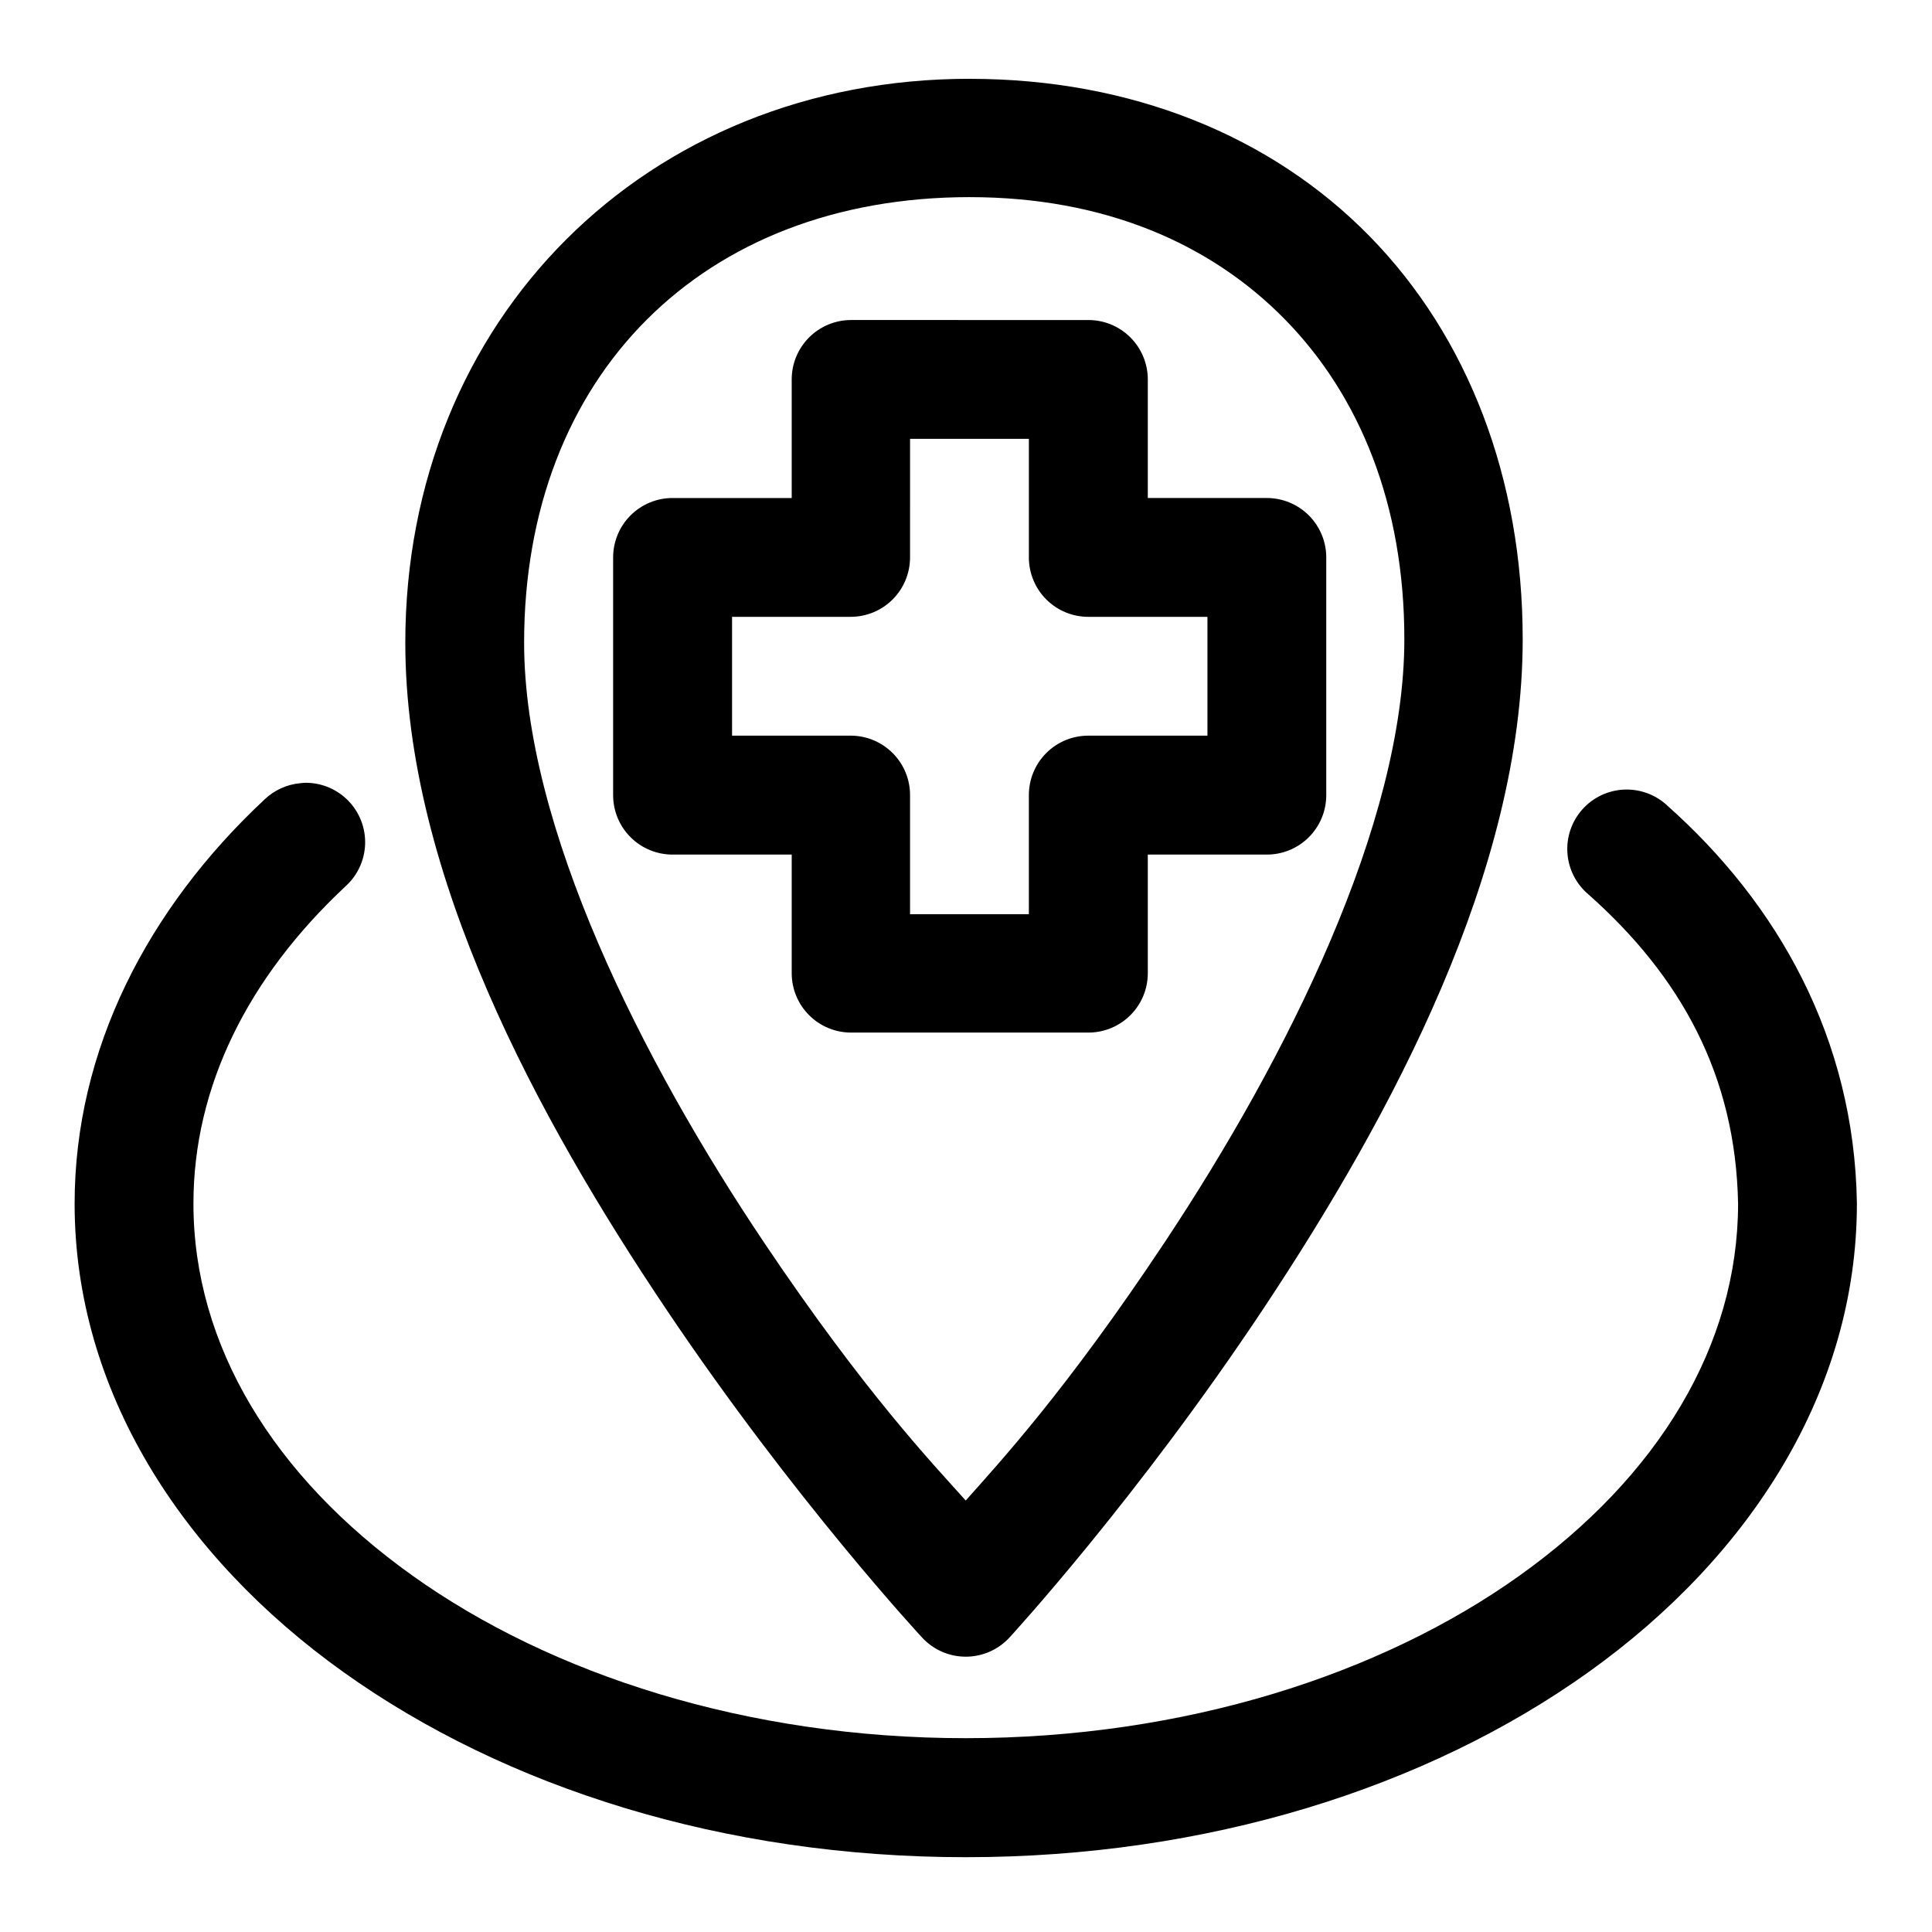 <?xml version="1.0" encoding="UTF-8"?>
<!-- Uploaded to: SVG Repo, www.svgrepo.com, Generator: SVG Repo Mixer Tools -->
<svg fill="#000000" width="800px" height="800px" version="1.1" viewBox="144 144 512 512" xmlns="http://www.w3.org/2000/svg">
 <path d="m400.98 164.88c-85.711 0-149.57 63.734-149.57 149.45 0 61.43 35.191 126.09 69.156 176.66 33.965 50.57 67.867 87.055 67.867 87.055v-0.004c2.996 3.211 7.195 5.023 11.586 5 4.391-0.023 8.574-1.879 11.535-5.117 0 0 33.82-36.707 67.527-87.516 33.707-50.805 68.449-115.61 68.449-177 0-42.656-14.523-80.203-40.559-106.79-26.035-26.594-63.207-41.727-106-41.727zm0 31.363c35.469 0 63.742 12.176 83.578 32.441 19.84 20.266 31.609 49.117 31.609 84.715 0 48.824-31.121 110.99-63.344 159.56-26.457 39.879-44.277 58.949-52.891 68.695-8.676-9.68-26.703-28.559-53.352-68.234-32.457-48.324-63.684-110.32-63.684-159.1 0-70.805 47.277-118.08 118.08-118.08zm-31.488 32.562v0.004c-4.156 0.016-8.137 1.676-11.074 4.613s-4.594 6.914-4.609 11.07v31.488h-31.488c-4.203-0.027-8.238 1.633-11.215 4.598-2.973 2.969-4.637 7.004-4.621 11.207v63.008c0.016 4.18 1.695 8.184 4.664 11.125 2.973 2.941 6.992 4.578 11.172 4.555h31.488v31.488c0.016 4.156 1.672 8.133 4.609 11.07s6.918 4.598 11.074 4.613h63.008-0.004c4.156-0.016 8.137-1.676 11.07-4.613 2.938-2.938 4.598-6.914 4.613-11.07v-31.488h31.488c4.176 0.016 8.188-1.625 11.152-4.566 2.961-2.941 4.637-6.938 4.652-11.113v-63.008c0.016-4.199-1.645-8.227-4.609-11.195-2.969-2.969-7-4.629-11.195-4.613h-31.488v-31.488c-0.016-4.152-1.676-8.133-4.613-11.07-2.934-2.938-6.914-4.594-11.07-4.609zm15.684 31.488h31.488v31.488l-0.004 0.004c0.02 4.18 1.695 8.184 4.668 11.125 2.969 2.941 6.988 4.582 11.168 4.559h31.488v31.488h-31.488c-4.207-0.027-8.25 1.633-11.223 4.609-2.977 2.977-4.637 7.016-4.613 11.227v31.488h-31.488v-31.488c0.027-4.184-1.613-8.203-4.555-11.172-2.941-2.973-6.945-4.648-11.125-4.668h-31.488v-31.488h31.488c4.152-0.016 8.133-1.672 11.07-4.609s4.594-6.918 4.609-11.07zm-160.14 91.145-0.004 0.004c-0.504 0.016-1.008 0.055-1.508 0.117-3.531 0.332-6.848 1.852-9.41 4.301-30.902 28.844-50.34 66.254-50.34 107.13 0 49.434 28.277 93.445 71.246 124.14 42.969 30.691 101.01 49.047 164.91 49.047s122.07-18.355 165.04-49.047c42.969-30.691 71.125-74.707 71.125-124.14v-0.234c-0.703-43.531-20.945-79.25-50.309-105.32l0.004-0.004c-3.109-2.883-7.258-4.391-11.496-4.176-4.238 0.215-8.211 2.129-11.016 5.312-2.809 3.184-4.211 7.367-3.891 11.598 0.32 4.234 2.332 8.156 5.586 10.883 24.297 21.57 39.035 47.785 39.637 82.043-0.059 37.461-21.117 72.18-57.871 98.43-36.805 26.289-88.973 43.113-146.8 43.113s-109.87-16.82-146.68-43.113c-36.805-26.285-57.996-61.027-57.996-98.547 0-31.023 14.461-59.973 40.344-84.133h0.004c3.152-2.867 5.012-6.891 5.148-11.148 0.137-4.262-1.461-8.395-4.426-11.453-2.961-3.062-7.039-4.793-11.301-4.797z" fill-rule="evenodd"/>
</svg>